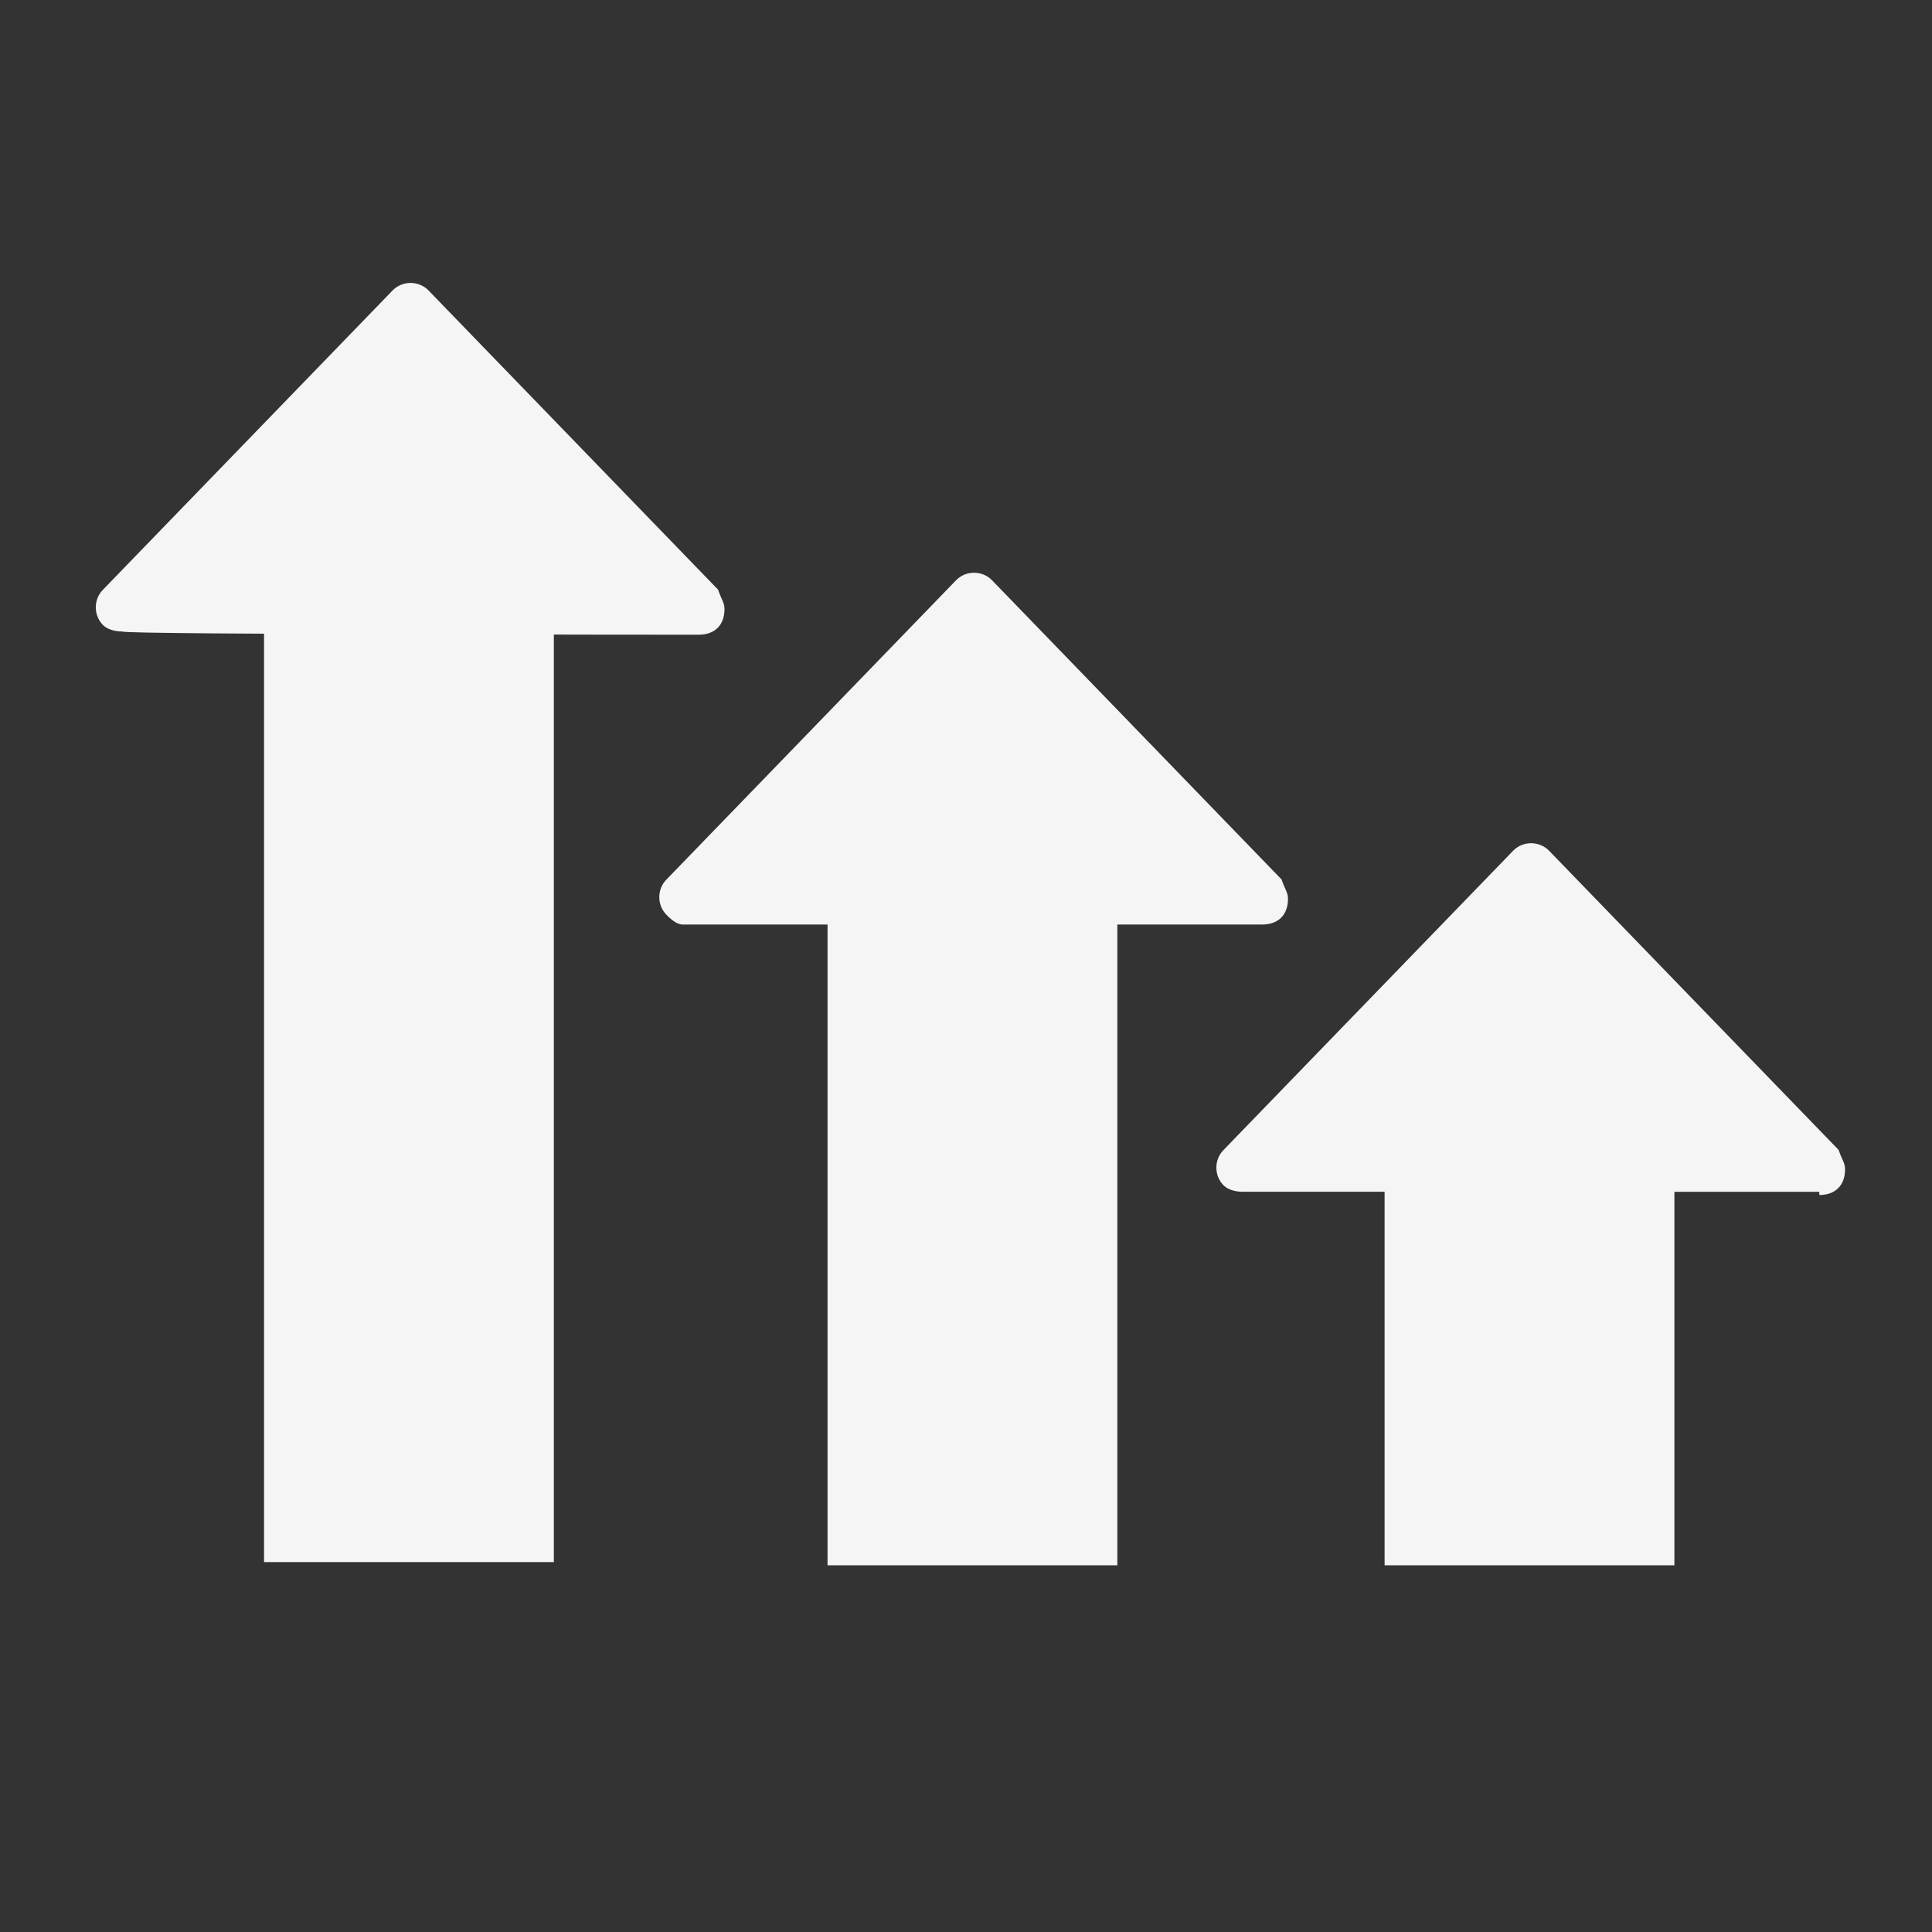 <?xml version="1.0" encoding="utf-8"?>
<!-- Generator: Adobe Illustrator 27.2.0, SVG Export Plug-In . SVG Version: 6.00 Build 0)  -->
<svg version="1.1" id="レイヤー_1" xmlns="http://www.w3.org/2000/svg" xmlns:xlink="http://www.w3.org/1999/xlink" x="0px"
	 y="0px" width="60px" height="60px" viewBox="0 0 60 60" style="enable-background:new 0 0 60 60;" xml:space="preserve">
<rect x="0" y="0" width="60" height="60" fill="#333333" stroke="none"/>
<style type="text/css">
	.st0{fill:#F5F5F5;}
</style>
<g id="グループ_1603_00000157291943388196847690000017256989862103174798_" transform="translate(16 8.712)">
	<g id="グループ_1604_00000012466550179248888010000000729169796000747412_" transform="translate(0)">
		<path id="パス_4936_00000111914418206286390880000015629144743508693669_" class="st0" d="M5.7,11c0.5,0,0.8-0.3,0.8-0.8
			c0-0.2-0.1-0.3-0.2-0.6l-9-9.3c-0.3-0.3-0.8-0.3-1.1,0l0,0l-9,9.3c-0.3,0.3-0.3,0.8,0,1.1c0.1,0.1,0.3,0.2,0.6,0.2
			C-12.3,11,5.7,11,5.7,11z"/>
		
			<rect id="長方形_956_00000078022062359449477960000008642250922672016273_" x="-7.8" y="5.7" class="st0" width="9" height="34.1"/>
		<path id="パス_4937_00000042004154067664478190000014349753682347510671_" class="st0" d="M23.2,20c0.5,0,0.8-0.3,0.8-0.8
			c0-0.2-0.1-0.3-0.2-0.6l-9-9.3c-0.3-0.3-0.8-0.3-1.1,0l0,0l-9,9.3c-0.3,0.3-0.3,0.8,0,1.1C4.8,19.8,5,20,5.2,20H23.2z"/>
		
			<rect id="長方形_957_00000076580224974105917660000007892635275009907339_" x="9.7" y="14.7" class="st0" width="9" height="25.2"/>
		<path id="パス_4938_00000090977622587862025880000010986185704520983473_" class="st0" d="M40.5,28.4c0.5,0,0.8-0.3,0.8-0.8
			c0-0.2-0.1-0.3-0.2-0.6l-9-9.3c-0.3-0.3-0.8-0.3-1.1,0l0,0L22,27c-0.3,0.3-0.3,0.8,0,1.1c0.1,0.1,0.3,0.2,0.6,0.2H40.5z"/>
		
			<rect id="長方形_958_00000106124512494894052170000006965845659914757769_" x="27" y="22.1" class="st0" width="9" height="17.8"/>
	</g>
</g>
</svg>
